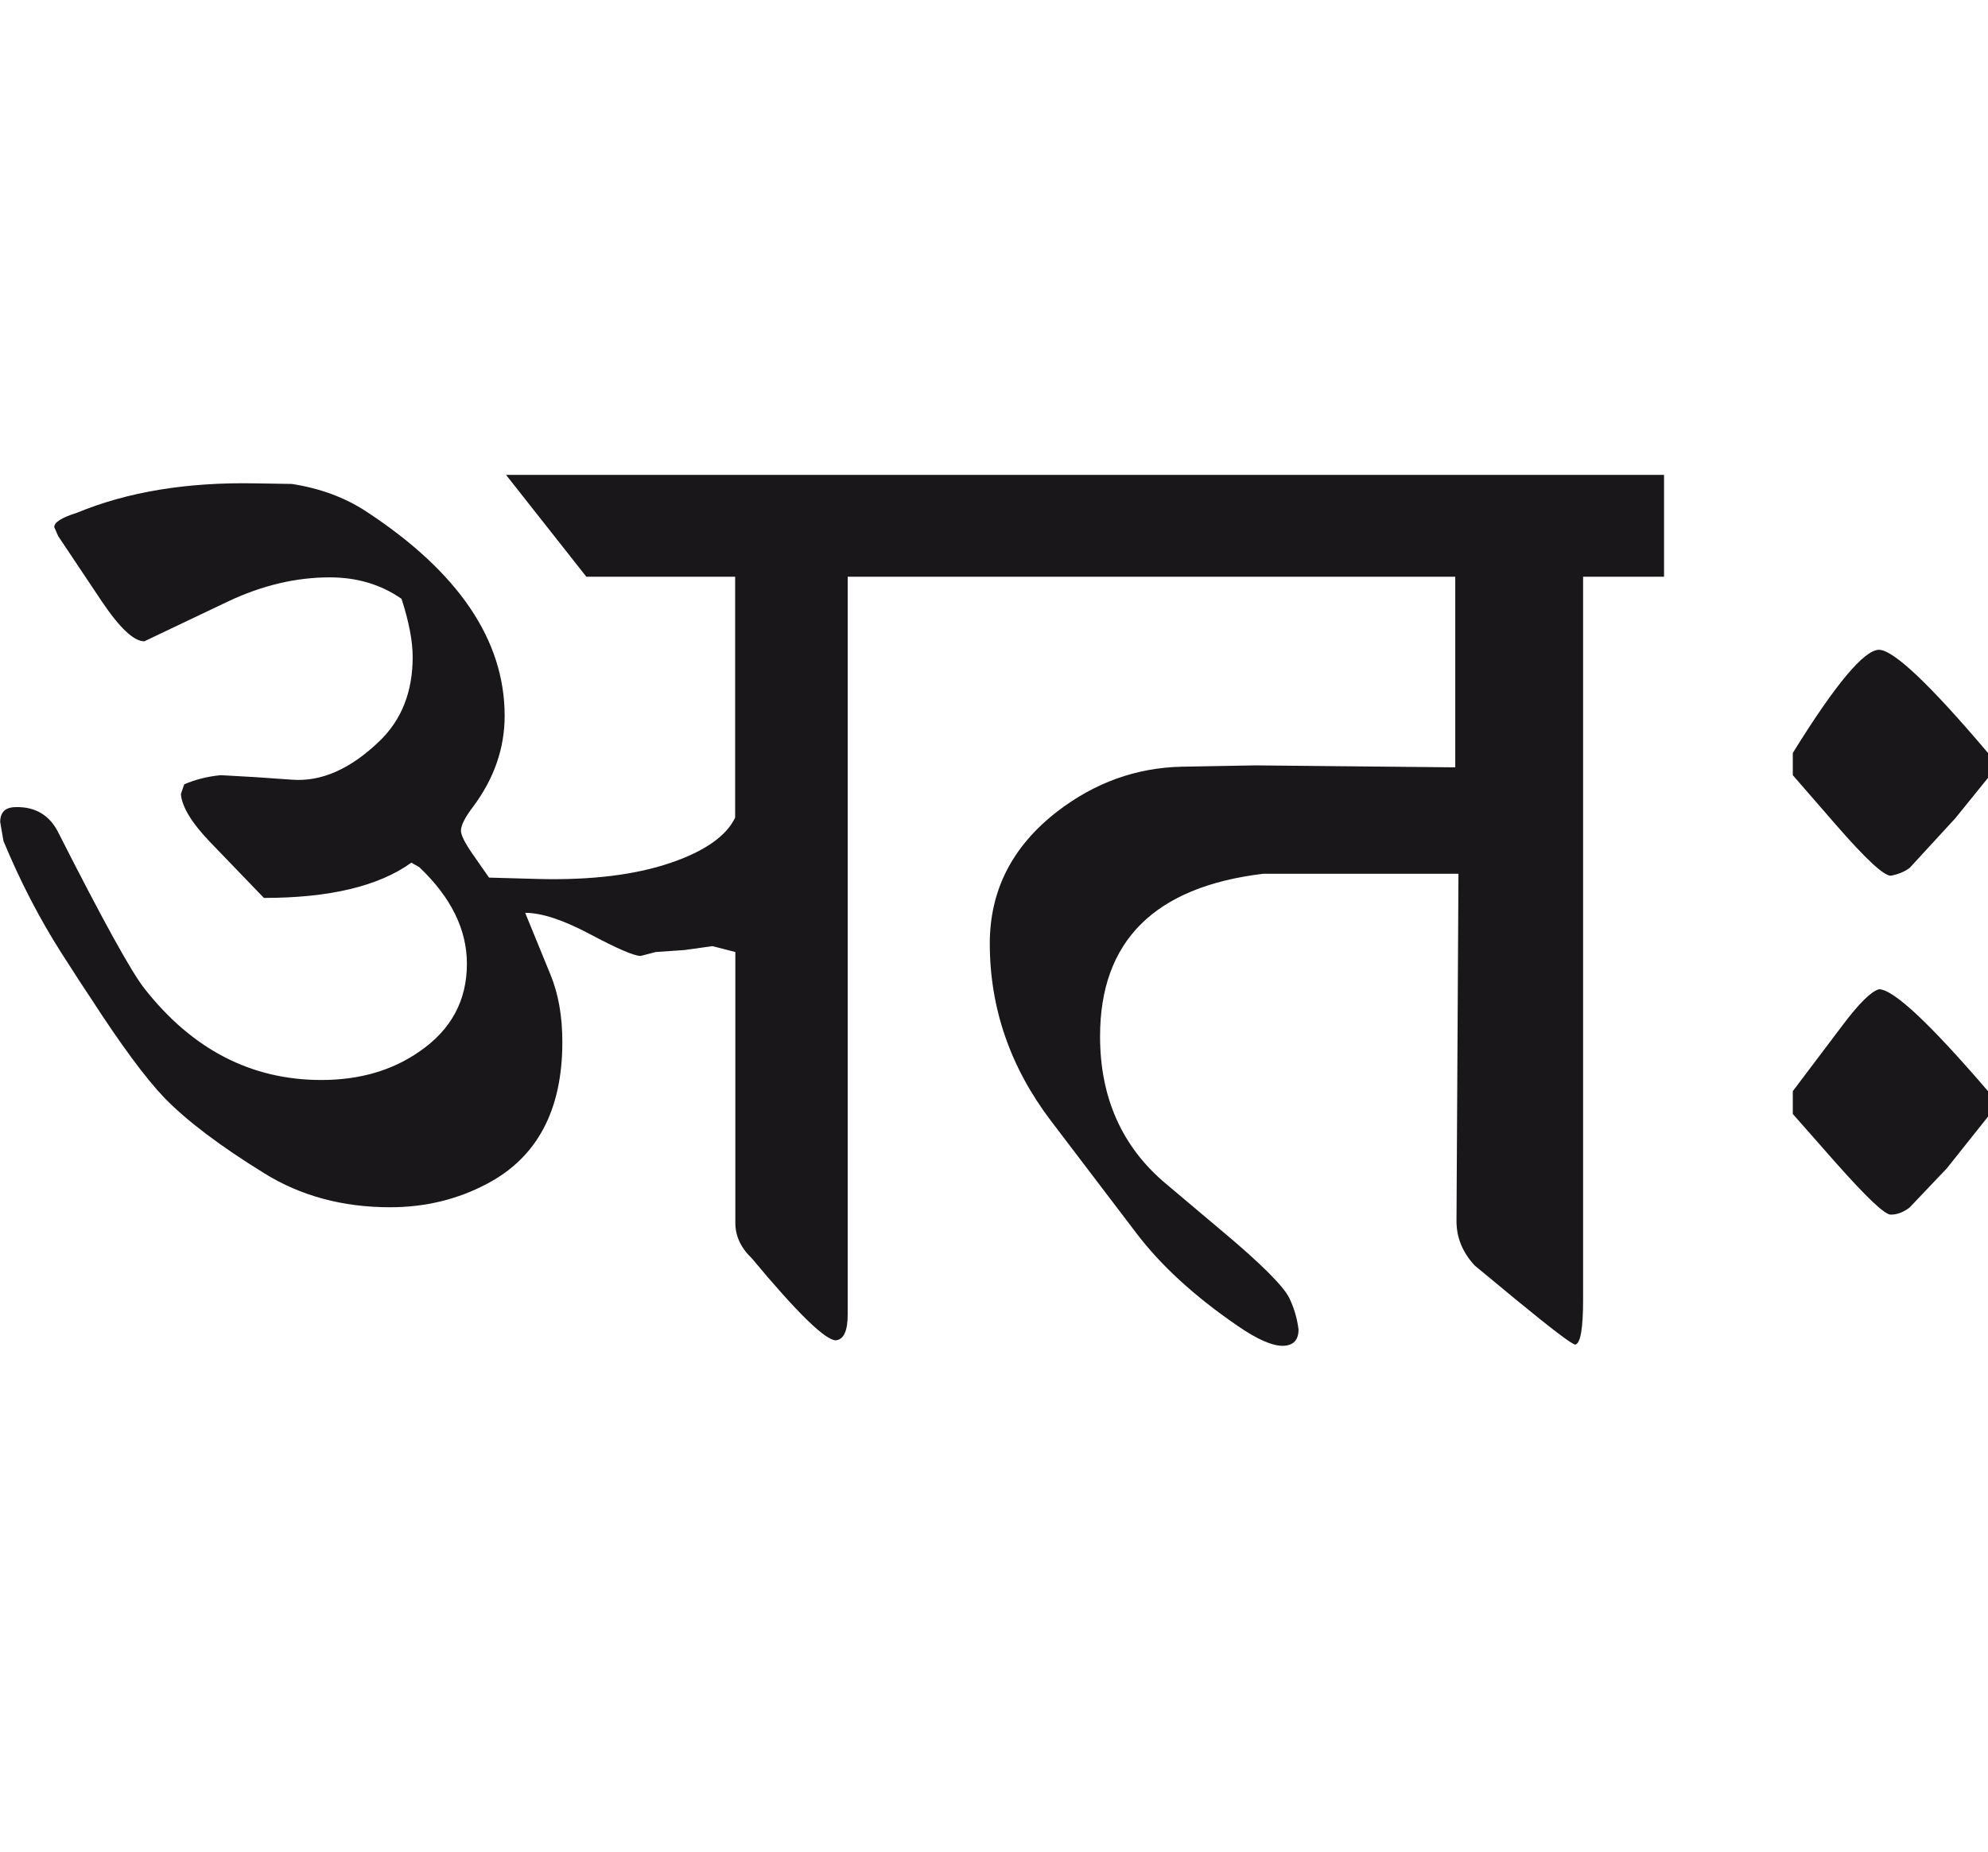 <?xml version="1.0" encoding="utf-8"?>
<!-- Generator: Adobe Illustrator 15.0.2, SVG Export Plug-In . SVG Version: 6.00 Build 0)  -->
<!DOCTYPE svg PUBLIC "-//W3C//DTD SVG 1.1//EN" "http://www.w3.org/Graphics/SVG/1.1/DTD/svg11.dtd">
<svg version="1.1" id="Ebene_1" xmlns="http://www.w3.org/2000/svg" xmlns:xlink="http://www.w3.org/1999/xlink" x="0px" y="0px"
	 width="30.431px" height="28.35px" viewBox="0 0 30.431 28.35" enable-background="new 0 0 30.431 28.35" xml:space="preserve">
<path fill="#1A171B" d="M30.481,16.902l-0.05-0.199c-0.892-1.039-1.449-1.56-1.669-1.56c-0.12,0.033-0.302,0.214-0.549,0.54
	l-0.77,1.02v0.349l0.66,0.749c0.467,0.526,0.746,0.792,0.839,0.792c0.1,0,0.197-0.038,0.29-0.11l0.57-0.6l0.629-0.79L30.481,16.902z
	 M30.481,11.725l-0.05-0.199c-0.892-1.053-1.449-1.579-1.669-1.579c-0.226,0-0.667,0.526-1.319,1.579v0.34l0.66,0.759
	c0.452,0.52,0.732,0.78,0.839,0.78c0.112-0.02,0.21-0.06,0.29-0.12l0.7-0.761l0.5-0.618L30.481,11.725z M25.474,7.269H14.361v1.559
	h7.915v2.918l-3.058-0.03l-1.12,0.02c-0.699,0.014-1.339,0.242-1.918,0.689c-0.687,0.533-1.029,1.206-1.029,2.018
	c0,0.986,0.312,1.894,0.939,2.718l1.299,1.708c0.374,0.495,0.89,0.97,1.549,1.422c0.307,0.213,0.543,0.315,0.709,0.31
	c0.153-0.007,0.23-0.09,0.23-0.249c-0.02-0.168-0.068-0.328-0.14-0.48c-0.087-0.18-0.426-0.521-1.02-1.019l-0.869-0.732
	c-0.673-0.564-1.009-1.317-1.009-2.257c0-1.459,0.833-2.289,2.498-2.489h2.988l-0.03,5.318c0,0.252,0.093,0.479,0.28,0.68
	l0.629,0.52c0.56,0.46,0.863,0.689,0.909,0.689c0.08-0.015,0.12-0.245,0.12-0.689V8.828h1.239V7.269z M14.361,7.269H7.746
	l1.229,1.559h2.278v3.688c-0.133,0.279-0.459,0.51-0.979,0.689c-0.54,0.186-1.216,0.27-2.028,0.25l-0.76-0.021l-0.25-0.358
	c-0.12-0.173-0.18-0.293-0.18-0.36c0-0.081,0.06-0.2,0.18-0.359c0.326-0.434,0.489-0.901,0.489-1.399
	c0-1.159-0.706-2.202-2.118-3.128C5.28,7.615,4.9,7.475,4.468,7.408l-0.56-0.009c-1.046-0.02-1.957,0.13-2.729,0.45
	C0.947,7.921,0.83,7.995,0.83,8.068l0.061,0.139L1.56,9.208c0.273,0.406,0.49,0.609,0.649,0.609l1.279-0.609
	c0.52-0.246,1.039-0.37,1.56-0.37c0.419,0,0.785,0.11,1.099,0.329c0.114,0.354,0.17,0.651,0.17,0.891c0,0.526-0.166,0.953-0.5,1.279
	c-0.446,0.432-0.895,0.633-1.348,0.598l-0.56-0.039l-0.53-0.03c-0.2,0.019-0.387,0.066-0.559,0.14l-0.051,0.149
	c0.015,0.193,0.164,0.441,0.451,0.739l0.82,0.851c1.005,0,1.759-0.18,2.257-0.54l0.121,0.069c0.486,0.461,0.729,0.953,0.729,1.48
	c0,0.559-0.239,1.005-0.719,1.337c-0.419,0.295-0.923,0.441-1.509,0.441c-1.072,0-1.975-0.466-2.708-1.4
	c-0.199-0.251-0.639-1.048-1.318-2.387c-0.133-0.266-0.351-0.397-0.65-0.39c-0.16,0-0.24,0.076-0.24,0.229l0.05,0.29
	c0.254,0.612,0.55,1.186,0.89,1.719c0.212,0.333,0.364,0.563,0.449,0.69c0.461,0.713,0.837,1.222,1.13,1.528
	c0.347,0.354,0.853,0.735,1.52,1.147c0.559,0.348,1.203,0.522,1.928,0.522c0.54,0,1.036-0.12,1.49-0.362
	c0.765-0.404,1.148-1.127,1.148-2.167c0-0.394-0.06-0.735-0.181-1.03l-0.388-0.948c0.253,0,0.586,0.11,0.999,0.33
	c0.414,0.22,0.669,0.33,0.769,0.33l0.23-0.06l0.439-0.03l0.43-0.06l0.35,0.09v4.148c0,0.197,0.083,0.379,0.251,0.539
	c0.698,0.84,1.128,1.257,1.288,1.257c0.121-0.013,0.181-0.145,0.181-0.397V8.828h1.389V7.269z"/>
<rect y="7.269" fill="none" width="30.481" height="13.332"/>
</svg>

